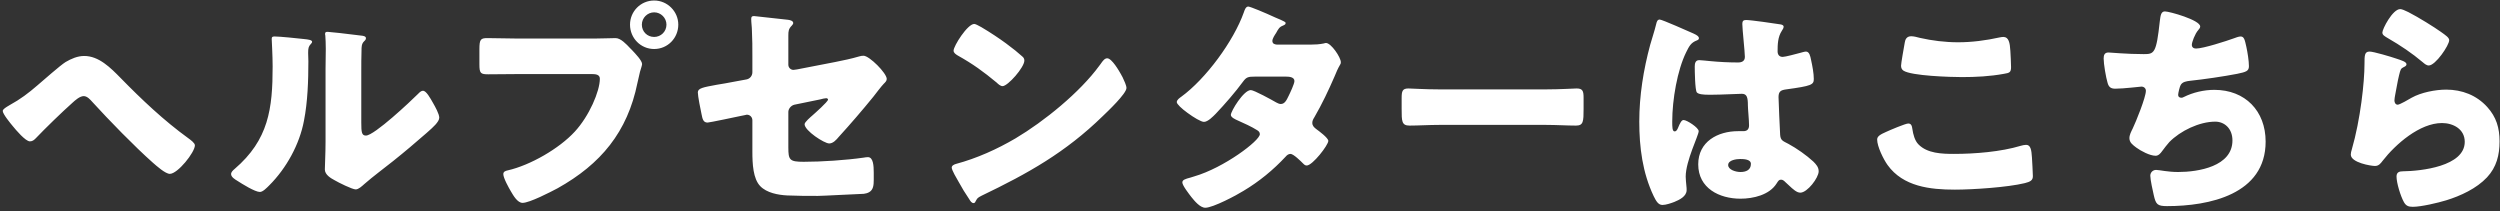 <?xml version="1.0" encoding="UTF-8"?> <svg xmlns="http://www.w3.org/2000/svg" width="237" height="20" viewBox="0 0 237 20" fill="none"><rect x="0" y="0" width="237" height="20" fill="#333333" stroke="none"/><path d="M7.982 5.306C9.368 5.306 10.468 6.406 11.458 7.418C13.416 9.42 15.528 11.422 17.838 13.094C18.08 13.27 18.476 13.556 18.476 13.776C18.476 14.436 16.848 16.482 16.1 16.482C15.682 16.482 14.846 15.734 14.494 15.426C12.756 13.886 10.336 11.4 8.752 9.662C8.554 9.442 8.268 9.112 7.938 9.112C7.564 9.112 7.124 9.508 6.86 9.75C5.848 10.652 4.33 12.126 3.384 13.116C3.23 13.27 3.076 13.402 2.834 13.402C2.416 13.402 1.492 12.302 1.206 11.95C0.986 11.686 0.26 10.806 0.26 10.52C0.26 10.344 0.612 10.146 0.832 10.014C0.876 9.992 0.92 9.97 0.942 9.948C1.91 9.42 2.702 8.826 3.538 8.1C4.11 7.616 5.694 6.208 6.222 5.878C6.75 5.57 7.344 5.306 7.982 5.306ZM26.044 3.458C26.506 3.458 28.244 3.634 28.816 3.7C29.234 3.744 29.586 3.788 29.586 3.964C29.586 4.052 29.498 4.14 29.454 4.184C29.256 4.404 29.212 4.558 29.212 5.02C29.212 5.284 29.234 5.548 29.234 5.812C29.234 7.638 29.168 9.662 28.816 11.444C28.398 13.688 27.144 15.954 25.538 17.56C25.296 17.802 24.922 18.198 24.636 18.198C24.174 18.198 22.942 17.428 22.502 17.142C22.282 17.01 21.908 16.79 21.908 16.504C21.908 16.306 22.084 16.152 22.238 16.02C25.472 13.248 25.846 10.3 25.846 6.296C25.846 5.284 25.758 3.766 25.758 3.678C25.758 3.48 25.868 3.458 26.044 3.458ZM34.25 6.758V11.642C34.25 12.544 34.294 12.852 34.69 12.852C35.482 12.852 38.936 9.596 39.64 8.892C39.75 8.782 39.904 8.606 40.102 8.606C40.41 8.606 40.784 9.288 41.07 9.794C41.246 10.102 41.642 10.806 41.642 11.158C41.642 11.554 41.004 12.104 40.608 12.456C40.542 12.522 40.454 12.588 40.41 12.632C39.376 13.534 38.342 14.414 37.264 15.272C36.362 15.998 35.416 16.68 34.536 17.45C34.316 17.648 33.986 17.956 33.722 17.956C33.392 17.956 32.072 17.296 31.742 17.098C31.368 16.9 30.796 16.57 30.796 16.064C30.796 15.624 30.862 14.634 30.862 13.402V6.494C30.862 6.054 30.884 5.328 30.884 4.646C30.884 4.14 30.862 3.656 30.84 3.37C30.818 3.304 30.818 3.26 30.818 3.194C30.818 3.04 30.928 3.018 31.06 3.018C31.104 3.018 32.006 3.106 32.182 3.128C32.534 3.172 34.074 3.348 34.382 3.392C34.558 3.436 34.69 3.458 34.69 3.634C34.69 3.766 34.58 3.854 34.492 3.942C34.272 4.162 34.272 4.492 34.272 4.778C34.25 5.438 34.25 6.098 34.25 6.758ZM62.014 0.048C63.268 0.048 64.302 1.082 64.302 2.336C64.302 3.612 63.29 4.646 62.014 4.646C60.738 4.646 59.726 3.612 59.726 2.336C59.726 1.082 60.738 0.048 62.014 0.048ZM62.014 1.17C61.376 1.17 60.848 1.698 60.848 2.336C60.848 2.996 61.354 3.502 62.014 3.502C62.652 3.502 63.18 2.996 63.18 2.336C63.18 1.698 62.652 1.17 62.014 1.17ZM49.188 3.656H56.272C56.954 3.656 57.922 3.612 58.362 3.612C58.846 3.612 59.396 4.206 59.726 4.558L59.902 4.734C60.254 5.108 60.87 5.746 60.87 6.076C60.87 6.208 60.716 6.626 60.672 6.802C60.584 7.176 60.518 7.484 60.43 7.858C59.484 12.522 56.954 15.558 52.862 17.846C52.202 18.198 50.2 19.232 49.54 19.232C49.056 19.232 48.66 18.528 48.44 18.154C48.242 17.824 47.714 16.878 47.714 16.504C47.714 16.262 47.934 16.196 48.132 16.152C50.266 15.668 53.016 14.084 54.49 12.478C55.854 11.004 56.866 8.65 56.866 7.462C56.866 7.066 56.47 7.022 56.118 7.022H49.122C48.176 7.022 47.252 7.044 46.306 7.044C45.558 7.044 45.448 6.956 45.448 6.098V4.668C45.448 3.744 45.558 3.612 46.196 3.612C47.186 3.612 48.198 3.656 49.188 3.656ZM74.735 10.608V13.974C74.735 15.162 74.845 15.338 76.187 15.338C77.881 15.338 80.213 15.184 81.885 14.942C81.995 14.92 82.171 14.898 82.281 14.898C82.787 14.898 82.831 15.712 82.831 16.372V17.054C82.831 17.56 82.787 18 82.391 18.22C82.237 18.308 82.061 18.352 81.885 18.374C81.181 18.396 77.969 18.572 77.529 18.572C76.561 18.572 75.593 18.572 74.625 18.528C73.767 18.484 72.689 18.286 72.073 17.648C71.391 16.944 71.325 15.536 71.325 14.37V11.4C71.325 11.114 71.105 10.872 70.797 10.872C70.775 10.872 70.687 10.894 70.599 10.916L70.269 10.982C69.851 11.07 67.255 11.62 67.079 11.62C66.661 11.62 66.595 11.268 66.507 10.828C66.419 10.432 66.155 9.112 66.155 8.76C66.155 8.364 66.639 8.276 67.959 8.034C68.421 7.968 68.993 7.858 69.697 7.726L70.775 7.528C71.105 7.462 71.325 7.176 71.325 6.846V5.328C71.325 4.514 71.325 3.7 71.281 2.886C71.281 2.556 71.215 2.138 71.215 1.808C71.215 1.61 71.259 1.522 71.479 1.522L74.691 1.874C74.867 1.896 75.197 1.962 75.197 2.182C75.197 2.27 75.153 2.314 75.065 2.424C74.757 2.732 74.735 2.952 74.735 3.37V6.142C74.735 6.406 74.955 6.626 75.219 6.626C75.263 6.626 75.439 6.604 75.549 6.582L79.179 5.878C79.949 5.724 80.697 5.57 81.445 5.35C81.577 5.306 81.731 5.284 81.863 5.284C82.413 5.284 84.063 6.934 84.063 7.484C84.063 7.682 83.909 7.814 83.777 7.946C83.579 8.144 83.007 8.892 82.787 9.178C81.731 10.476 80.631 11.752 79.509 12.984C79.289 13.248 78.981 13.6 78.607 13.6C78.145 13.6 76.275 12.39 76.275 11.774C76.275 11.576 76.847 11.092 77.023 10.938C77.221 10.762 78.497 9.64 78.497 9.442C78.497 9.376 78.431 9.31 78.321 9.31C78.211 9.31 77.903 9.376 77.771 9.42L75.307 9.926C74.955 10.014 74.735 10.344 74.735 10.608ZM92.357 2.27C92.467 2.27 92.731 2.402 93.039 2.578C94.821 3.634 96.185 4.69 96.911 5.35C97.043 5.46 97.109 5.57 97.109 5.746C97.109 6.384 95.547 8.166 95.041 8.166C94.843 8.166 94.623 7.968 94.491 7.836C93.215 6.78 92.247 6.076 90.795 5.262C90.619 5.152 90.399 5.02 90.399 4.8C90.399 4.36 91.719 2.27 92.357 2.27ZM104.963 5.526C105.403 5.526 106.085 6.714 106.283 7.066C106.327 7.132 106.349 7.22 106.415 7.308C106.569 7.638 106.789 8.1 106.789 8.342C106.789 8.87 105.007 10.564 104.545 11.004C101.003 14.458 97.461 16.438 93.061 18.55C92.621 18.77 92.643 18.814 92.467 19.122C92.445 19.188 92.379 19.254 92.291 19.254C92.115 19.254 91.983 19.056 91.895 18.902C91.521 18.352 91.169 17.78 90.861 17.208C90.707 16.944 90.223 16.13 90.223 15.888C90.223 15.69 90.465 15.58 90.641 15.536C92.599 15.008 94.513 14.15 96.273 13.116C98.979 11.51 102.367 8.76 104.215 6.23C104.259 6.164 104.303 6.12 104.347 6.054C104.545 5.768 104.721 5.526 104.963 5.526ZM121.04 4.228H124.274C124.692 4.228 125.066 4.206 125.506 4.118C125.572 4.096 125.638 4.074 125.704 4.074C126.188 4.074 127.112 5.438 127.112 5.9C127.112 6.01 127.09 6.076 127.024 6.164C126.826 6.494 126.672 6.868 126.518 7.242C125.946 8.562 125.33 9.86 124.604 11.114C124.494 11.29 124.406 11.444 124.406 11.642C124.406 11.928 124.582 12.082 124.78 12.236C125.022 12.412 125.924 13.072 125.924 13.358C125.924 13.754 124.428 15.69 123.878 15.69C123.724 15.69 123.636 15.602 123.526 15.492C123.306 15.272 122.624 14.59 122.338 14.59C122.14 14.59 121.986 14.722 121.876 14.854C120.71 16.108 119.368 17.208 117.894 18.088C117.234 18.506 114.99 19.694 114.264 19.694C113.758 19.694 113.23 19.034 112.944 18.682C112.724 18.396 112.086 17.582 112.086 17.296C112.086 17.054 112.35 16.966 112.856 16.834C112.966 16.79 113.076 16.768 113.208 16.724C116.024 15.91 119.434 13.336 119.434 12.72C119.434 12.522 119.302 12.412 119.148 12.324C118.708 12.038 117.85 11.642 117.344 11.422C117.146 11.334 116.684 11.136 116.684 10.894C116.684 10.542 117.894 8.54 118.576 8.54C118.884 8.54 120.6 9.486 120.974 9.706C121.106 9.772 121.26 9.86 121.414 9.86C121.788 9.86 121.964 9.508 122.162 9.09C122.294 8.826 122.712 7.946 122.712 7.682C122.712 7.308 122.228 7.264 121.942 7.264H118.95C118.334 7.264 118.158 7.308 117.85 7.726C117.124 8.716 116.112 9.882 115.254 10.784C114.99 11.048 114.506 11.554 114.132 11.554C113.868 11.554 113.164 11.136 112.57 10.696C112.02 10.3 111.558 9.86 111.558 9.684C111.558 9.464 111.822 9.288 111.976 9.178C114.308 7.484 116.948 3.898 117.916 1.17C117.982 0.972 118.092 0.62 118.334 0.62C118.51 0.62 119.94 1.214 120.886 1.654C121.282 1.808 121.59 1.962 121.722 2.028C121.81 2.072 121.876 2.116 121.876 2.182C121.876 2.292 121.832 2.336 121.634 2.424C121.282 2.556 121.194 2.732 120.974 3.128C120.842 3.326 120.622 3.656 120.622 3.876C120.622 4.14 120.82 4.206 121.04 4.228ZM136.44 8.474H146.56C147.858 8.474 149.266 8.386 149.464 8.386C150.036 8.386 150.124 8.628 150.124 9.266V10.322C150.124 11.532 150.102 11.906 149.398 11.906C148.54 11.906 147.528 11.84 146.56 11.84H136.44C135.472 11.84 134.438 11.906 133.624 11.906C132.876 11.906 132.876 11.488 132.876 10.322V9.31C132.876 8.65 132.942 8.386 133.514 8.386C133.822 8.386 135.054 8.474 136.44 8.474ZM155.404 11.532C155.404 9.068 155.8 6.604 156.438 4.25C156.636 3.546 156.834 2.996 157.01 2.27C157.054 2.072 157.12 1.852 157.34 1.852C157.56 1.852 160.134 2.996 160.53 3.172C160.926 3.348 161.058 3.48 161.058 3.612C161.058 3.744 160.97 3.788 160.86 3.832C160.288 4.052 160.134 4.382 159.848 4.954C159.012 6.648 158.528 9.442 158.528 11.532C158.528 11.994 158.528 12.456 158.748 12.456C158.924 12.456 158.99 12.302 159.056 12.17C159.276 11.642 159.408 11.378 159.606 11.378C159.914 11.378 161.036 12.104 161.036 12.434C161.036 12.83 159.804 15.25 159.804 16.746C159.804 16.988 159.848 17.362 159.87 17.626C159.892 17.758 159.892 17.912 159.892 18.022C159.892 18.616 159.21 18.946 158.726 19.144C158.44 19.254 157.934 19.43 157.604 19.43C157.208 19.43 157.01 19.078 156.768 18.594C155.712 16.372 155.404 13.974 155.404 11.532ZM165.524 1.896C165.986 1.896 168.252 2.226 168.802 2.314C168.912 2.336 169.088 2.38 169.088 2.534C169.088 2.644 169.022 2.776 168.912 2.93C168.538 3.502 168.516 4.206 168.516 4.866C168.516 5.174 168.67 5.394 169 5.394C169.242 5.394 170.298 5.108 170.628 5.02C170.782 4.976 171.09 4.888 171.2 4.888C171.53 4.888 171.618 5.328 171.684 5.658C171.816 6.252 171.948 6.956 171.948 7.484C171.948 8.034 171.75 8.144 169.33 8.474C168.846 8.54 168.604 8.65 168.604 9.2C168.604 9.486 168.736 12.478 168.758 12.786C168.802 13.314 169 13.358 169.55 13.644C170.32 14.062 171.266 14.722 171.904 15.316C172.168 15.58 172.41 15.844 172.41 16.24C172.41 16.856 171.332 18.264 170.672 18.264C170.342 18.264 170.012 17.978 169.55 17.538C169.462 17.45 169.374 17.384 169.286 17.296C169.154 17.164 169.022 17.032 168.846 17.032C168.648 17.032 168.582 17.142 168.428 17.384C167.746 18.484 166.206 18.836 164.996 18.836C162.994 18.836 160.992 17.846 160.992 15.58C160.992 13.424 162.84 12.434 164.776 12.434H165.282C165.656 12.434 165.81 12.214 165.81 11.884C165.81 11.378 165.7 10.344 165.7 9.992C165.7 9.244 165.612 8.892 165.128 8.892C164.732 8.892 163.214 8.98 162.29 8.98H161.96C161.454 8.98 161.014 8.936 160.86 8.76C160.684 8.54 160.662 6.692 160.662 6.296C160.662 6.01 160.728 5.702 161.08 5.702C161.212 5.702 161.894 5.768 162.092 5.79C162.994 5.878 163.896 5.922 164.776 5.922C165.128 5.922 165.414 5.79 165.414 5.394C165.414 4.932 165.172 2.754 165.172 2.27C165.172 2.006 165.26 1.896 165.524 1.896ZM164.974 15.074C164.644 15.074 163.83 15.162 163.83 15.646C163.83 16.086 164.534 16.306 164.996 16.306C165.502 16.306 165.986 16.13 165.986 15.536C165.986 15.096 165.304 15.074 164.974 15.074ZM180.22 6.23C180.22 6.01 180.484 4.514 180.572 4.03C180.616 3.766 180.726 3.436 181.188 3.436C181.43 3.436 181.76 3.524 182.002 3.59C183.168 3.854 184.4 4.008 185.632 4.008C186.952 4.008 188.272 3.832 189.57 3.546C189.68 3.524 189.812 3.502 189.922 3.502C190.428 3.502 190.538 4.052 190.582 4.822C190.604 5.196 190.648 5.988 190.648 6.362C190.648 6.868 190.494 6.912 189.966 7C188.646 7.242 187.304 7.308 185.984 7.308C184.95 7.308 181.188 7.198 180.44 6.692C180.286 6.582 180.22 6.428 180.22 6.23ZM177.954 13.226C177.954 12.918 178.262 12.742 178.812 12.5C179.142 12.346 180.638 11.708 180.902 11.708C181.188 11.708 181.254 11.928 181.298 12.258C181.364 12.72 181.518 13.336 181.87 13.688C182.706 14.546 184.092 14.59 185.236 14.59C187.216 14.59 189.68 14.392 191.572 13.82C191.726 13.776 191.924 13.732 192.078 13.732C192.496 13.732 192.584 14.194 192.628 14.92C192.65 15.294 192.716 16.416 192.716 16.702C192.716 17.098 192.474 17.23 191.946 17.362C190.318 17.758 187.018 17.978 185.324 17.978C182.97 17.978 180.418 17.692 178.944 15.646C178.548 15.096 177.954 13.886 177.954 13.226ZM205.234 1.082C205.652 1.082 208.578 1.896 208.578 2.512C208.578 2.644 208.49 2.732 208.402 2.842C208.072 3.216 207.786 4.008 207.786 4.25C207.786 4.492 207.962 4.602 208.182 4.602C208.864 4.602 211.042 3.898 211.768 3.634C211.944 3.568 212.23 3.458 212.406 3.458C212.736 3.458 212.802 3.744 212.956 4.448C213.066 4.954 213.198 5.768 213.198 6.274C213.198 6.736 212.934 6.824 212.076 7C210.844 7.242 208.886 7.528 207.61 7.66C207.28 7.704 206.906 7.748 206.73 8.056C206.642 8.188 206.488 8.826 206.488 9.002C206.488 9.178 206.62 9.266 206.796 9.266C206.884 9.266 206.928 9.244 207.016 9.2C207.896 8.76 208.93 8.518 209.92 8.518C212.846 8.518 214.782 10.52 214.782 13.424C214.782 18.44 209.414 19.54 205.432 19.54C204.508 19.54 204.376 19.364 204.178 18.506C204.09 18.132 203.848 17.032 203.848 16.658C203.848 16.35 204.09 16.108 204.398 16.108C204.706 16.108 205.476 16.306 206.488 16.306C208.402 16.306 211.636 15.778 211.636 13.314C211.636 12.17 210.866 11.532 210.008 11.532C208.49 11.532 206.686 12.412 205.652 13.468C205.432 13.71 205.168 14.062 204.97 14.326C204.816 14.546 204.618 14.766 204.354 14.766C203.804 14.766 202.946 14.304 202.528 13.996C202.176 13.732 201.868 13.512 201.868 13.094C201.868 12.786 202.044 12.456 202.176 12.192C202.484 11.554 203.43 9.222 203.43 8.606C203.43 8.364 203.232 8.21 203.012 8.21C202.902 8.21 201.318 8.408 200.526 8.408C200.108 8.408 199.91 8.254 199.8 7.858C199.646 7.352 199.426 6.076 199.426 5.548C199.426 5.218 199.514 4.976 199.888 4.976C200.064 4.976 201.604 5.13 203.232 5.13C204.222 5.13 204.42 5.064 204.75 2.006C204.816 1.478 204.86 1.082 205.234 1.082ZM225.848 3.084C225.848 2.754 226.816 0.862 227.542 0.862C227.696 0.862 228.004 0.994 228.312 1.148C229.302 1.654 230.776 2.578 231.392 3.018C231.854 3.348 232.184 3.568 232.184 3.81C232.184 4.294 230.886 6.208 230.248 6.208C230.028 6.208 229.83 6.032 229.676 5.9C228.664 5.042 227.542 4.294 226.398 3.634C226.068 3.436 225.848 3.326 225.848 3.084ZM224.638 4.888C225.012 4.888 226.706 5.394 227.146 5.548C227.674 5.724 228.136 5.856 228.136 6.098C228.136 6.23 227.982 6.318 227.872 6.362C227.586 6.494 227.564 6.604 227.432 7.132C227.278 7.748 227.19 8.386 227.058 9.024C227.036 9.178 226.992 9.354 226.992 9.53C226.992 9.728 227.102 9.926 227.3 9.926C227.498 9.926 228.4 9.398 228.62 9.266C229.522 8.76 230.886 8.496 231.898 8.496C233.394 8.496 234.78 9.024 235.792 10.146C236.65 11.092 236.958 12.126 236.958 13.402C236.958 14.7 236.672 15.844 235.77 16.812C234.78 17.868 233.262 18.572 231.898 18.99C231.106 19.232 229.522 19.606 228.73 19.606C228.334 19.606 228.092 19.518 227.894 19.166C227.564 18.572 227.19 17.34 227.19 16.724C227.19 16.306 227.498 16.24 227.784 16.24C229.5 16.218 233.658 15.778 233.658 13.446C233.658 12.236 232.558 11.664 231.502 11.664C229.39 11.664 227.102 13.666 225.87 15.25C225.672 15.514 225.496 15.734 225.144 15.734C224.792 15.734 222.856 15.426 222.856 14.656C222.856 14.502 222.9 14.326 222.944 14.194C223.78 11.312 224.154 7.748 224.154 6.076C224.154 5.262 224.154 4.888 224.638 4.888Z" fill="white"></path></svg> 